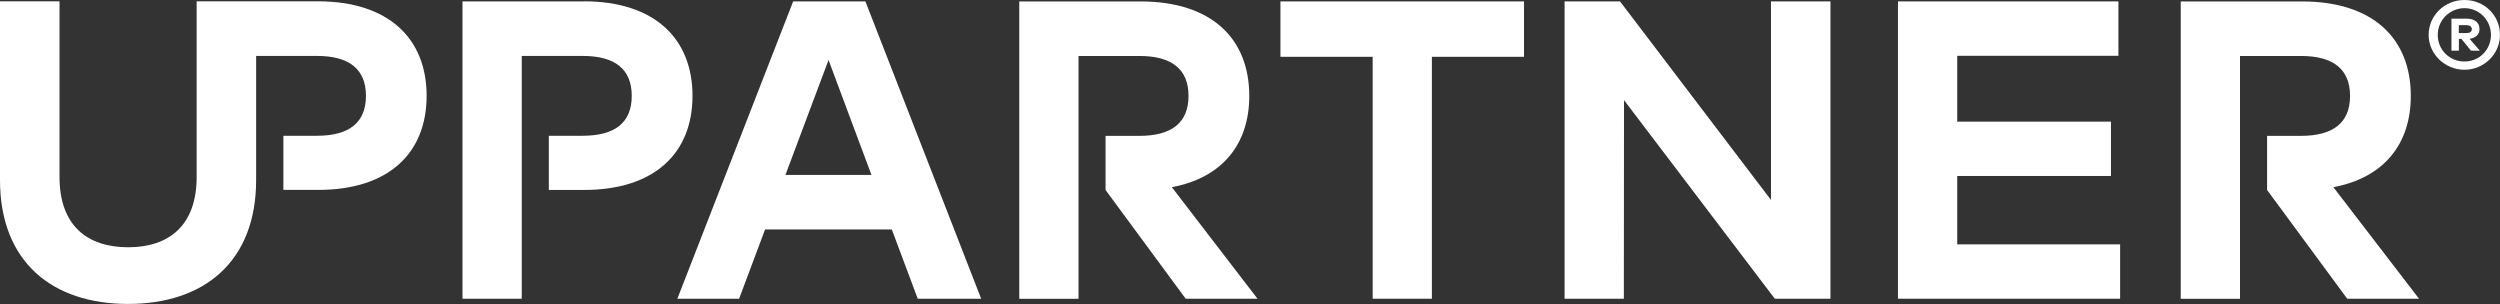 <svg xmlns="http://www.w3.org/2000/svg" id="Layer_2" viewBox="0 0 569.53 69.25"><rect x="0" y="0" width="569.53" height="69.25" fill="#333333" stroke="none"/><defs><style>.cls-1{fill:#fff;}</style></defs><g id="Layer_1-2"><path class="cls-1" d="M72.43.31h-27.63v40.01c0,11.08-6.33,16.01-15.62,16.01s-15.62-4.94-15.62-16.01V.31H0v40.68c0,18.73,11.95,28.25,29.18,28.25s29.17-9.53,29.17-28.25V12.74h13.84c7.4,0,11.18,3.05,11.18,9.1s-3.77,9.09-11.18,9.09h-7.63v12.33h7.96c16.06,0,24.67-8.42,24.67-21.43S88.58.3,72.42.3"></path><path class="cls-1" d="M198.53,39.85l-9.78-26.18-9.82,26.18h19.6ZM209.07,68.05l-5.9-15.77h-28.88l-5.91,15.77h-14.07L180.69.32h16.46l26.37,67.73h-14.44Z"></path><polygon class="cls-1" points="326.2 12.94 326.2 68.05 312.71 68.05 312.71 12.94 291.7 12.94 291.7 .32 347.19 .32 347.19 12.94 326.2 12.94"></polygon><polygon class="cls-1" points="404.32 68.05 369.97 22.81 369.93 68.05 356.43 68.05 356.43 .32 369.06 .32 403.45 45.55 403.45 .32 417 .32 417 68.05 404.32 68.05"></polygon><polygon class="cls-1" points="432.38 68.05 432.38 .32 482.6 .32 482.6 12.71 445.88 12.71 445.88 27.71 480.9 27.71 480.9 40.09 445.88 40.09 445.88 55.67 482.99 55.67 482.99 68.05 432.38 68.05"></polygon><path class="cls-1" d="M132.99.32h-27.63v67.73h13.5v-24.77h0v-12.34h0V12.74h13.88c7.4,0,11.18,3.05,11.18,9.1s-3.77,9.09-11.18,9.09h-7.71v12.34h8.05c16.06,0,24.68-8.42,24.68-21.43S149.16.3,133,.3"></path><path class="cls-1" d="M266.97,42.64c11.51-2.16,17.63-9.83,17.63-20.78,0-13.11-8.61-21.53-24.77-21.53h-27.63v67.74h13.5v-24.78h0v-12.33h0V12.75h13.88c7.4,0,11.18,3.05,11.18,9.1s-3.77,9.1-11.18,9.1h-7.72v12.33l18.26,24.78h16.36l-19.52-25.42h0Z"></path><path class="cls-1" d="M531.58,42.64c11.51-2.16,17.63-9.83,17.63-20.78,0-13.11-8.61-21.53-24.78-21.53h-27.63v67.74h13.5v-24.78h0v-12.33h0V12.75h13.89c7.4,0,11.18,3.05,11.18,9.1s-3.77,9.1-11.18,9.1h-7.72v12.33l18.26,24.78h16.36l-19.52-25.42h0Z"></path><path class="cls-1" d="M560.15,7.54h1.71c.77,0,1.25-.29,1.25-.89s-.48-.92-1.25-.92h-1.71v1.81ZM564.86,6.64c0,1.19-.82,1.99-2.26,2.2l2.35,2.71h-2.02l-2.18-2.68h-.59v2.68h-1.69v-7.3h3.44c1.91,0,2.95.93,2.95,2.38M567.47,7.95c0-3.37-2.69-6.09-6.03-6.09s-6.09,2.7-6.09,6.09,2.66,6.06,6.09,6.06,6.03-2.72,6.03-6.06M569.53,7.95c0,4.34-3.62,7.94-8.1,7.94s-8.16-3.6-8.16-7.94,3.57-7.95,8.16-7.95,8.1,3.55,8.1,7.95"></path></g></svg>
